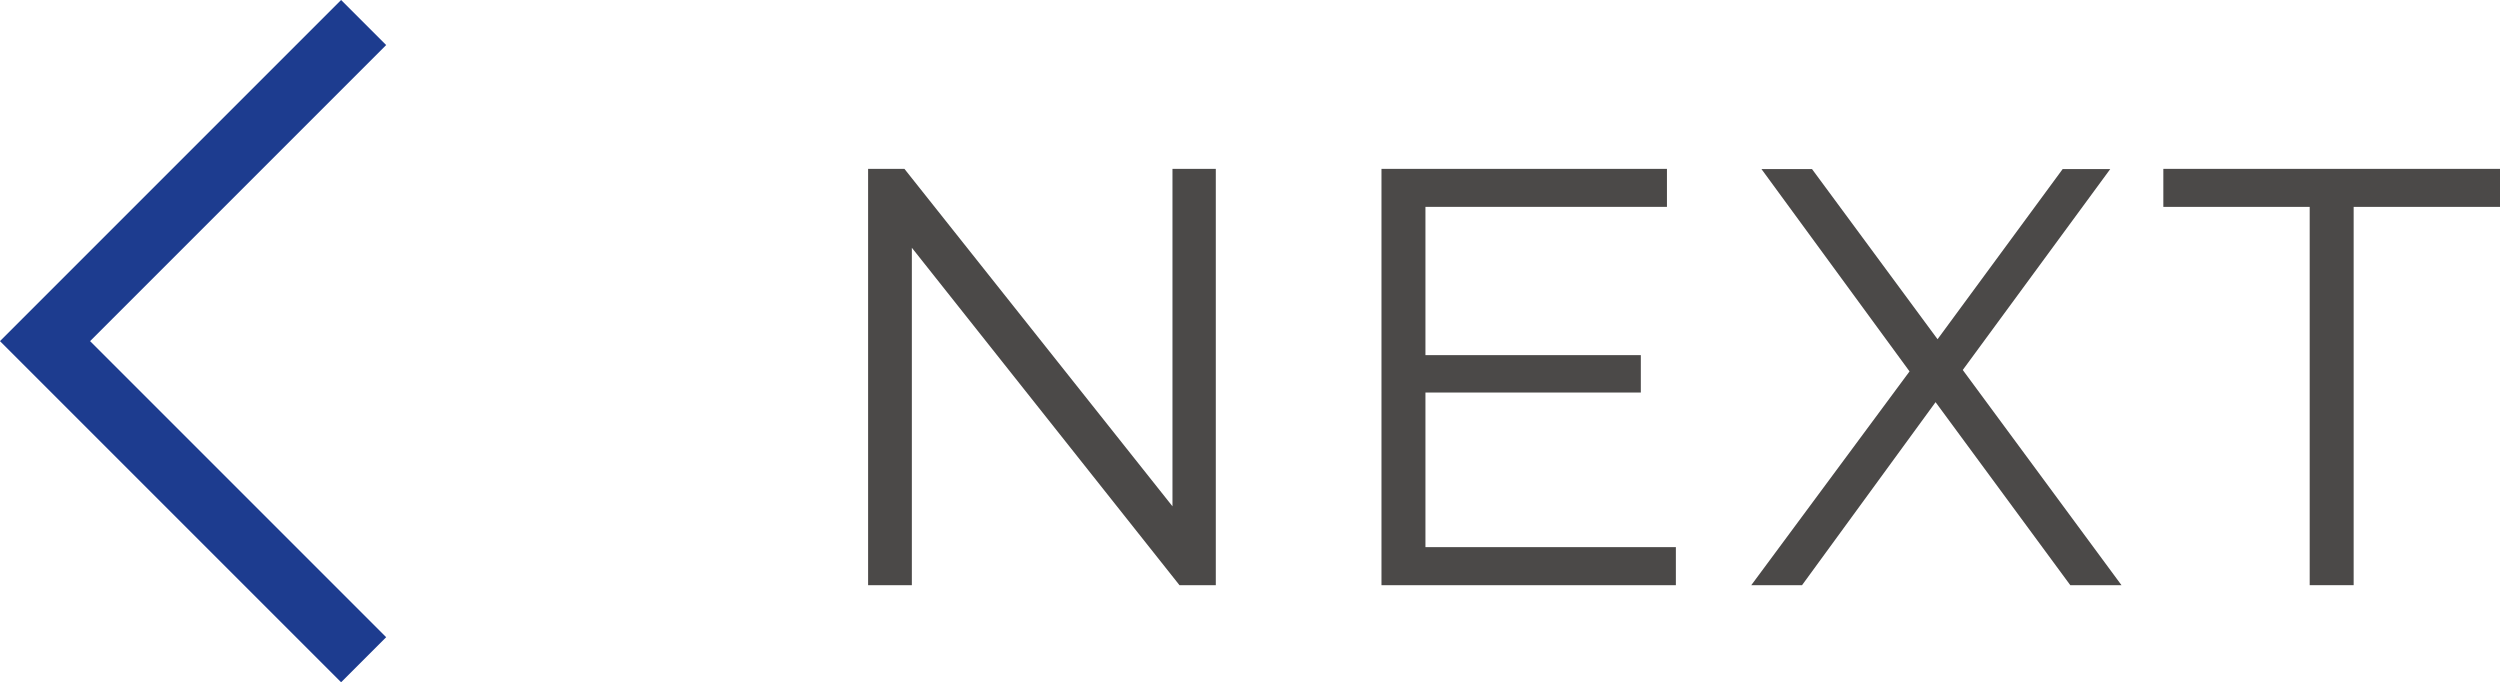 <?xml version="1.0" encoding="UTF-8"?><svg id="a" xmlns="http://www.w3.org/2000/svg" viewBox="0 0 117.7 32.12"><defs><style>.b{fill:none;stroke:#1d3c8f;stroke-miterlimit:10;stroke-width:3px;}.c{fill:#4b4948;}</style></defs><g><path class="c" d="M40.87,27.55V7.95h1.71l13.52,17.02h-.9V7.95h2.04V27.55h-1.71l-13.5-17.02h.9V27.55h-2.07Z"/><path class="c" d="M67.11,25.76h11.79v1.79h-13.86V7.95h13.44v1.79h-11.37V25.76Zm-.22-9.04h10.36v1.76h-10.36v-1.76Z"/><path class="c" d="M82.45,27.55l8.04-10.86v1.6l-7.56-10.33h2.38l6.36,8.62-.92,.03,6.36-8.65h2.24l-7.48,10.19v-1.46l8.01,10.86h-2.41l-6.78-9.21h.87l-6.72,9.21h-2.38Z"/><path class="c" d="M108.74,27.55V9.74h-6.89v-1.79h15.85v1.79h-6.89V27.55h-2.07Z"/></g><polyline class="b" points="17.12 31.06 2.12 16.06 17.12 1.06"/></svg>